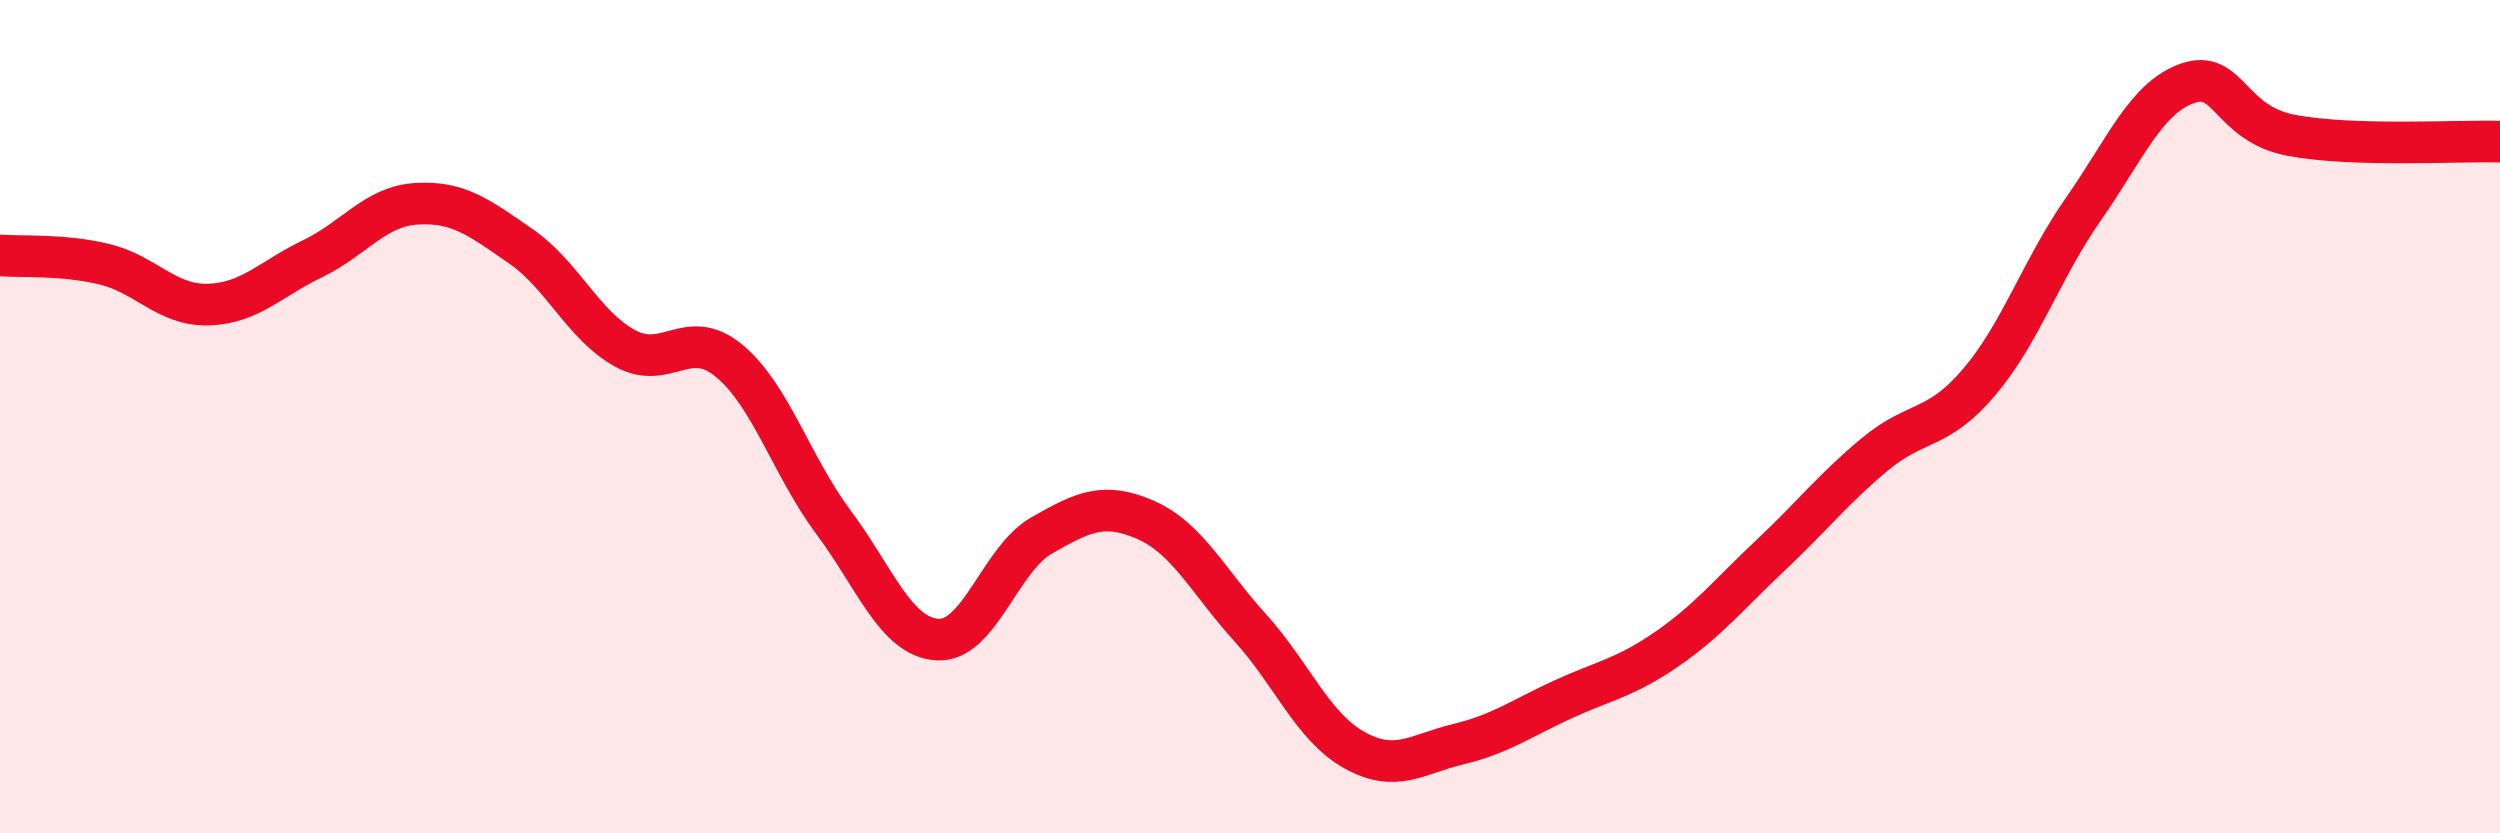 
    <svg width="60" height="20" viewBox="0 0 60 20" xmlns="http://www.w3.org/2000/svg">
      <path
        d="M 0,6.13 C 0.5,6.17 1.5,6.1 2.5,6.34 C 3.5,6.58 4,7.34 5,7.31 C 6,7.28 6.5,6.69 7.5,6.21 C 8.5,5.73 9,4.95 10,4.89 C 11,4.83 11.5,5.22 12.5,5.91 C 13.5,6.6 14,7.81 15,8.36 C 16,8.91 16.5,7.83 17.5,8.66 C 18.5,9.49 19,11.19 20,12.53 C 21,13.87 21.5,15.29 22.5,15.35 C 23.5,15.41 24,13.42 25,12.85 C 26,12.28 26.5,12.04 27.5,12.48 C 28.5,12.92 29,13.96 30,15.06 C 31,16.16 31.5,17.44 32.5,18 C 33.5,18.56 34,18.1 35,17.86 C 36,17.62 36.5,17.25 37.5,16.79 C 38.5,16.33 39,16.27 40,15.58 C 41,14.89 41.5,14.26 42.5,13.32 C 43.5,12.38 44,11.73 45,10.9 C 46,10.07 46.5,10.35 47.5,9.17 C 48.5,7.99 49,6.45 50,5.02 C 51,3.59 51.5,2.35 52.5,2 C 53.5,1.65 53.5,2.97 55,3.25 C 56.5,3.53 59,3.37 60,3.4L60 20L0 20Z"
        fill="#EB0A25"
        opacity="0.1"
        stroke-linecap="round"
        stroke-linejoin="round"
      />
      <path
        d="M 0,6.13 C 0.5,6.17 1.5,6.1 2.5,6.34 C 3.5,6.58 4,7.34 5,7.31 C 6,7.28 6.5,6.69 7.5,6.21 C 8.5,5.73 9,4.95 10,4.89 C 11,4.83 11.5,5.22 12.5,5.91 C 13.5,6.6 14,7.81 15,8.36 C 16,8.91 16.5,7.83 17.5,8.66 C 18.5,9.49 19,11.19 20,12.53 C 21,13.87 21.5,15.29 22.5,15.35 C 23.5,15.41 24,13.42 25,12.85 C 26,12.28 26.5,12.04 27.5,12.48 C 28.5,12.92 29,13.96 30,15.06 C 31,16.16 31.5,17.44 32.5,18 C 33.5,18.56 34,18.1 35,17.86 C 36,17.62 36.5,17.25 37.5,16.79 C 38.5,16.33 39,16.27 40,15.58 C 41,14.89 41.5,14.26 42.5,13.32 C 43.5,12.38 44,11.73 45,10.9 C 46,10.07 46.5,10.35 47.5,9.17 C 48.5,7.99 49,6.45 50,5.02 C 51,3.59 51.5,2.35 52.5,2 C 53.5,1.65 53.5,2.97 55,3.25 C 56.5,3.53 59,3.37 60,3.4"
        stroke="#EB0A25"
        stroke-width="1"
        fill="none"
        stroke-linecap="round"
        stroke-linejoin="round"
      />
    </svg>
  